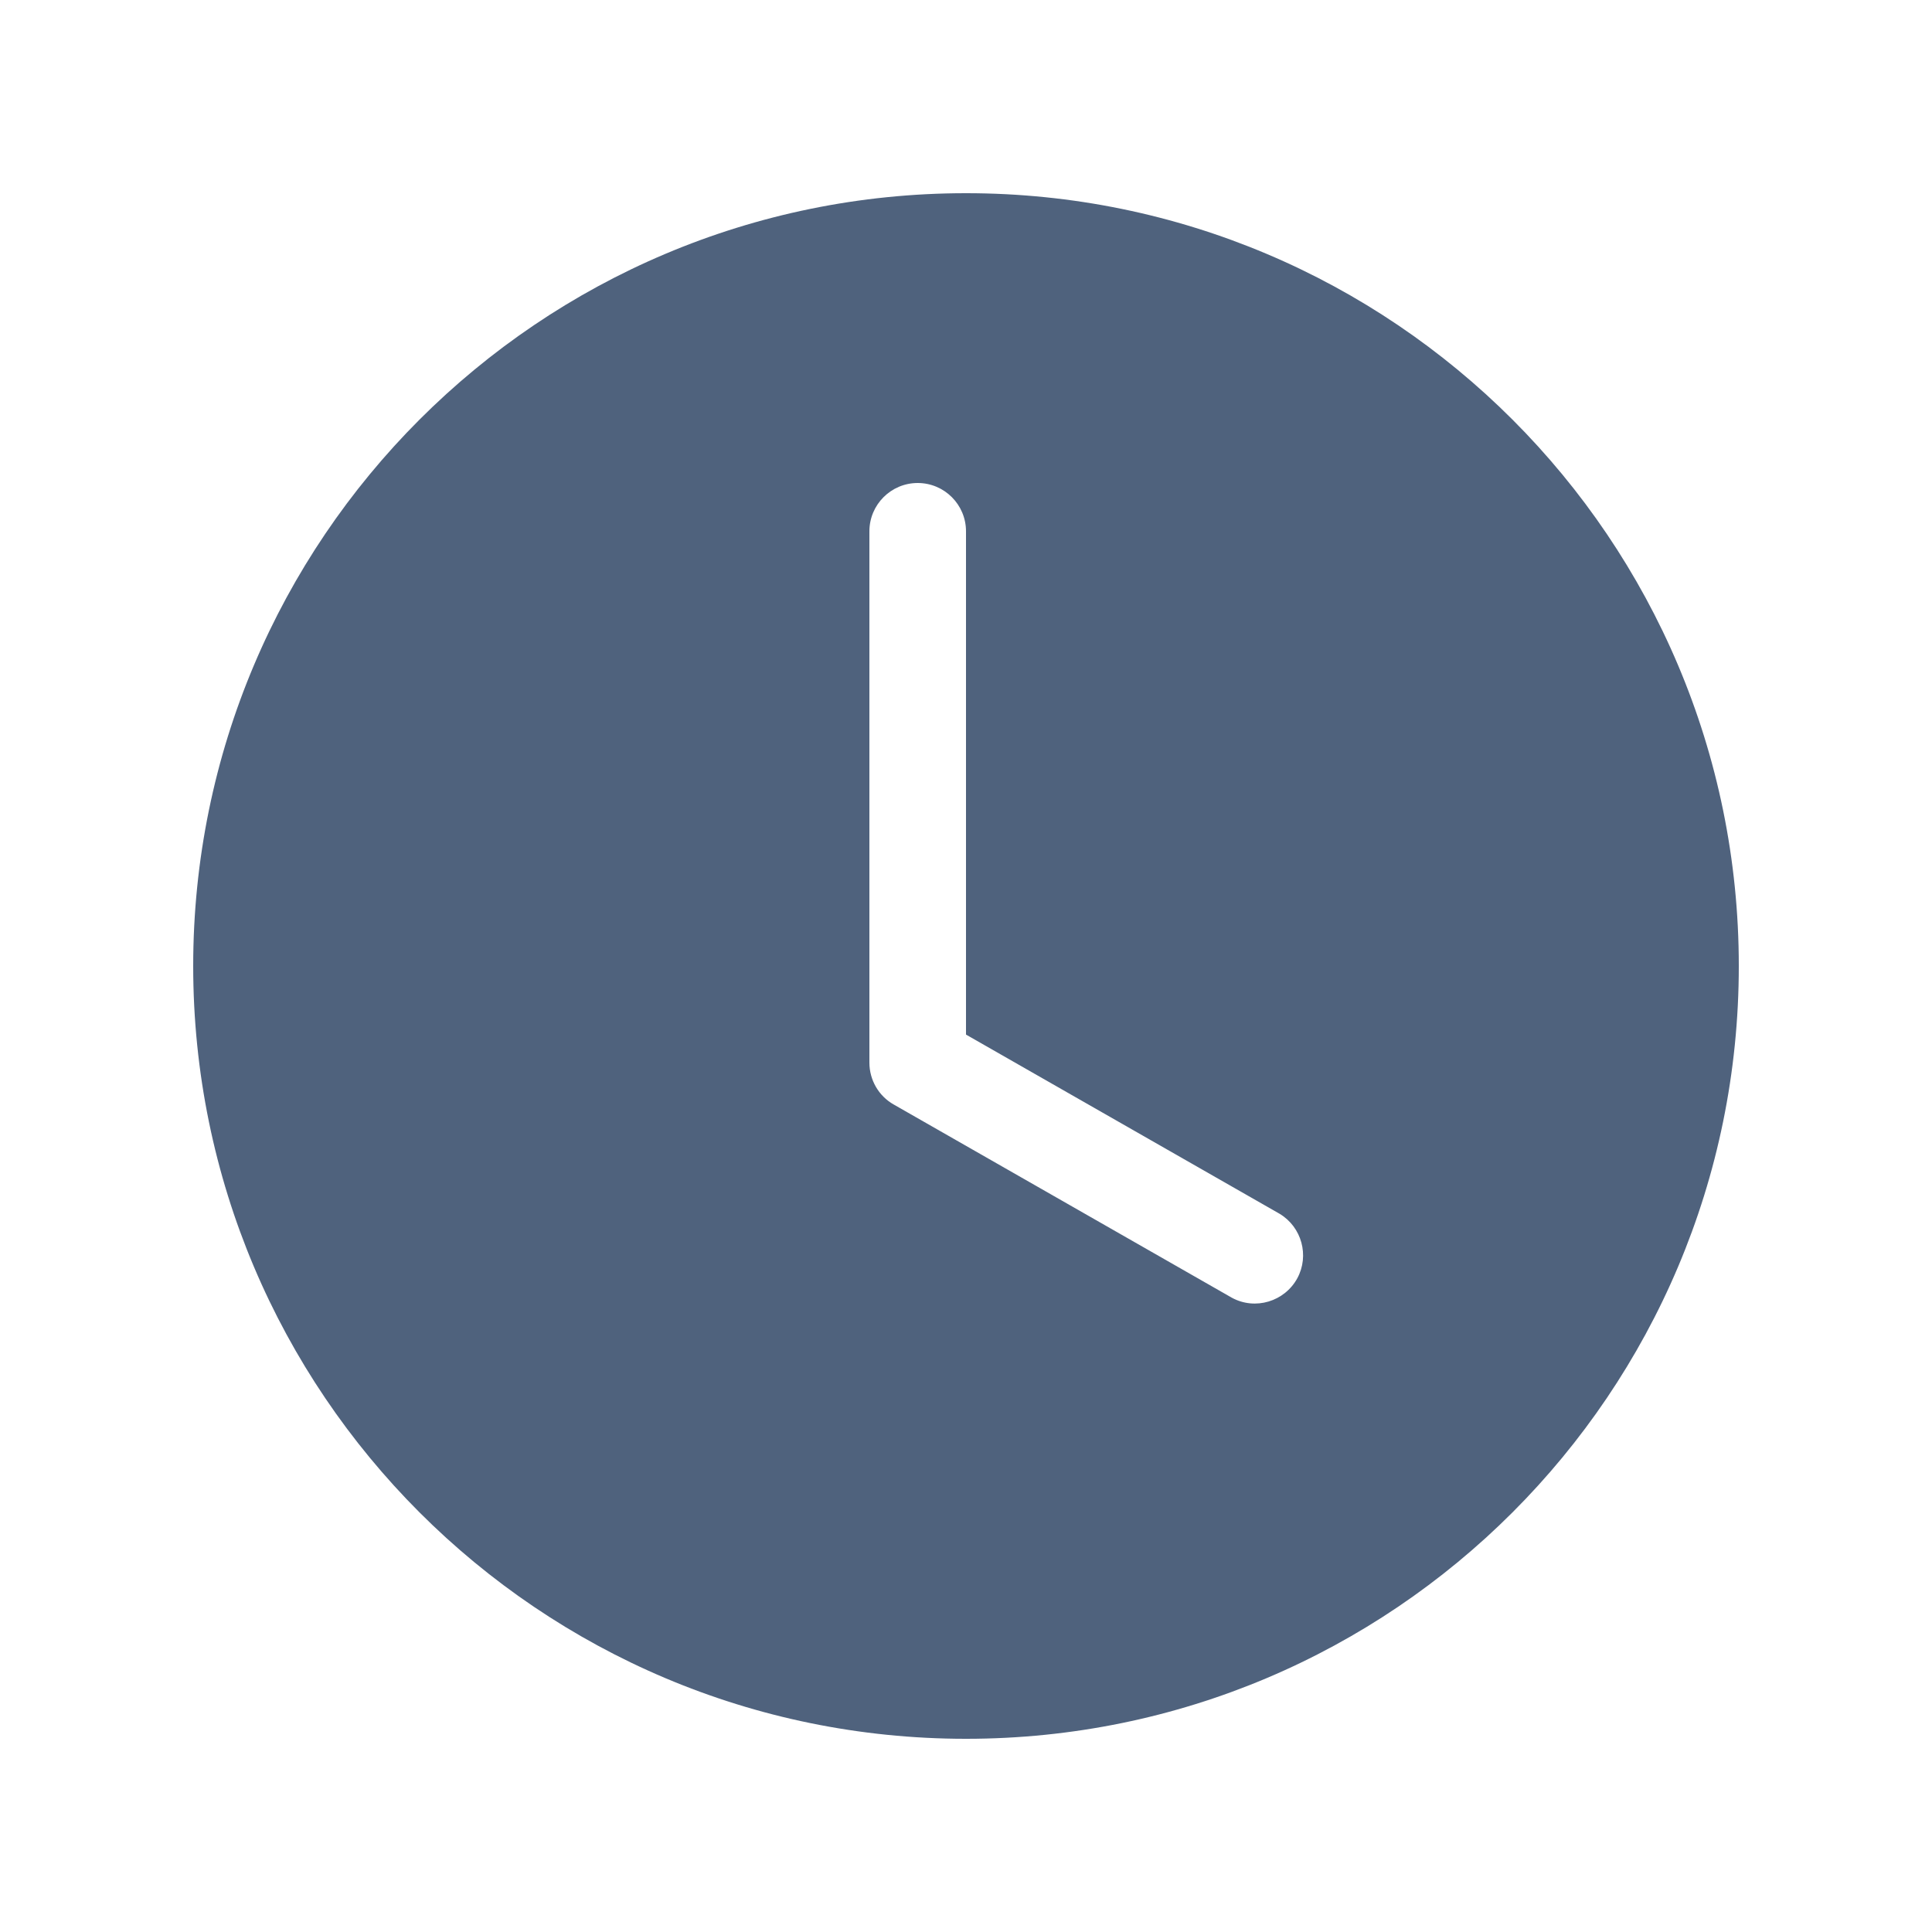 <?xml version="1.0" encoding="utf-8"?>
<!-- Generator: Adobe Illustrator 26.5.2, SVG Export Plug-In . SVG Version: 6.00 Build 0)  -->
<svg version="1.1" id="Ebene_1" xmlns="http://www.w3.org/2000/svg" xmlns:xlink="http://www.w3.org/1999/xlink" x="0px" y="0px"
	 viewBox="0 0 1000 1000" style="enable-background:new 0 0 1000 1000;" xml:space="preserve">
<style type="text/css">
	.st0{fill:#4F627D;}
</style>
<path class="st0" d="M900,500c0,220.9-179.1,400-400,400S100,720.9,100,500s179.1-400,400-400S900,279.1,900,500z M500,275
	c0-13.8-11.2-25-25-25s-25,11.2-25,25v275c0,9,4.8,17.3,12.6,21.7l175,100c12.1,6.6,27.3,2,33.9-10.1c6.3-11.7,2.3-26.4-9.1-33.3
	L500,535.5V275z"/>
</svg>
